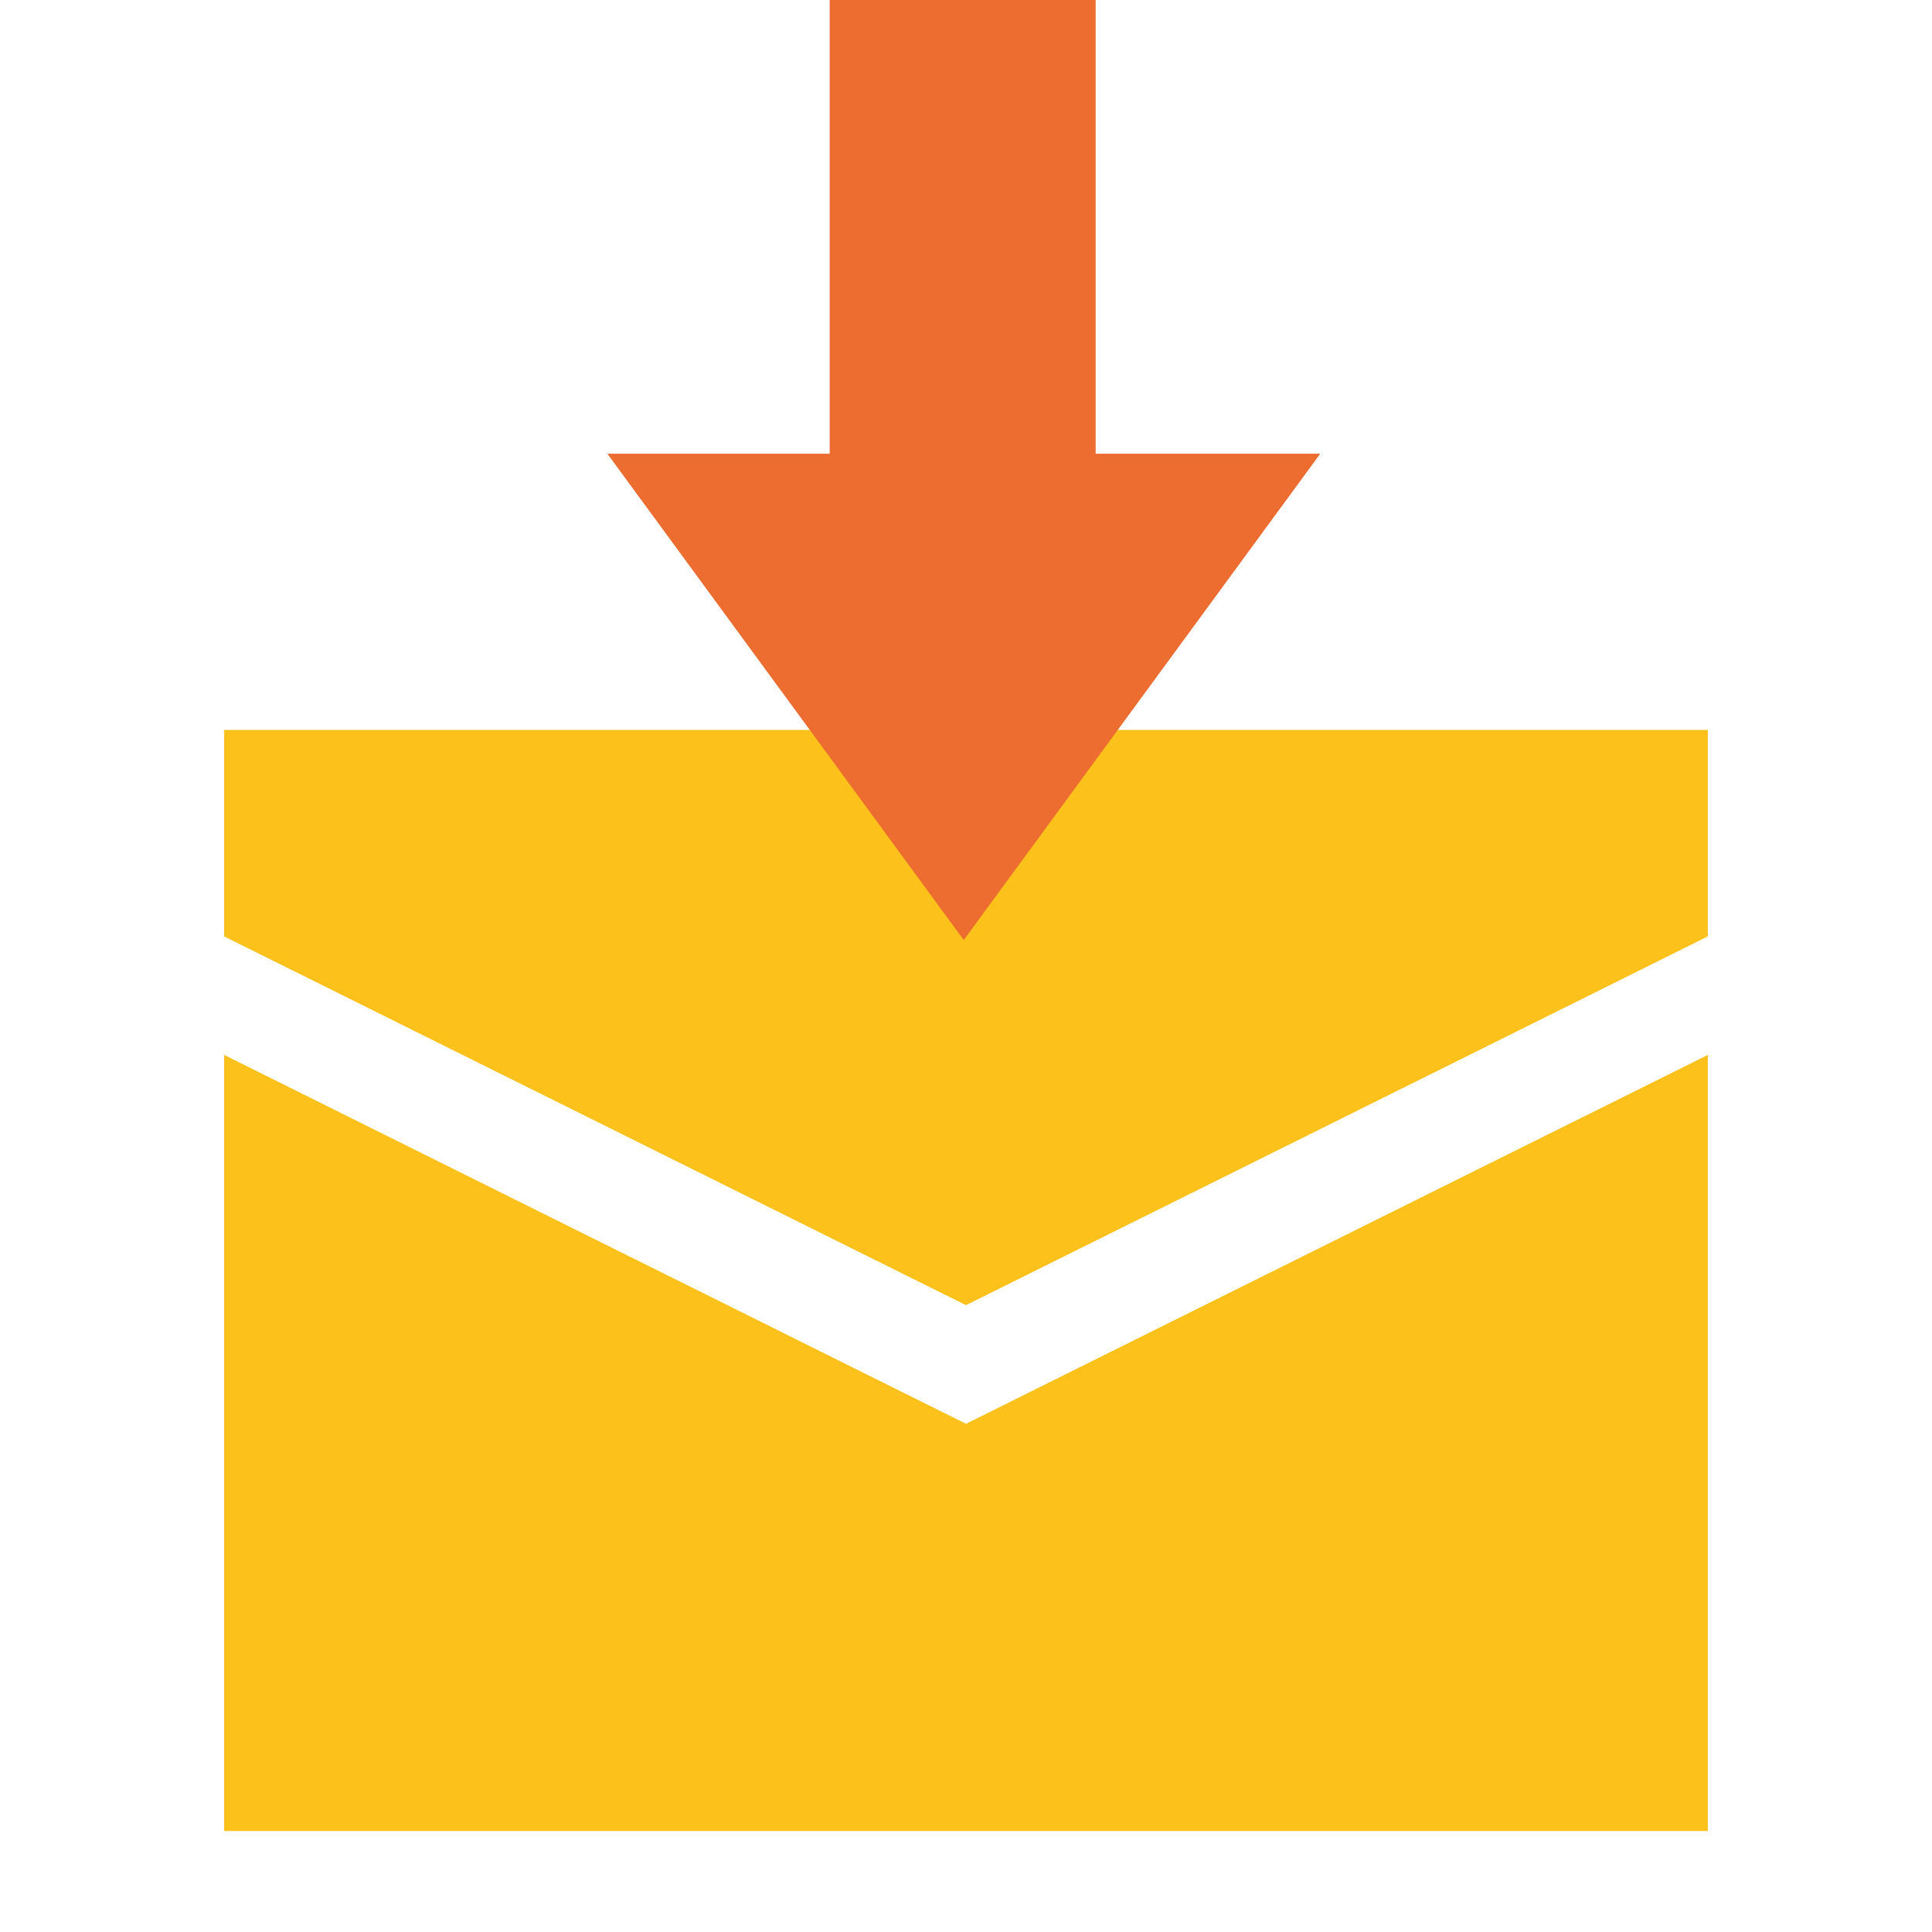 <svg width="128" height="128" style="enable-background:new 0 0 128 128;" xmlns="http://www.w3.org/2000/svg" xmlns:xlink="http://www.w3.org/1999/xlink">
  <g>
    <g>
      <polygon points="14.85,69.89 14.85,121.31 113.15,121.31 113.15,69.89 64,94.33 " style="fill-rule:evenodd;clip-rule:evenodd;fill:#FCC21B;"/>
      <polygon points="14.85,48.36 14.85,62.04 64,86.47 113.15,62.04 113.15,48.36 " style="fill-rule:evenodd;clip-rule:evenodd;fill:#FCC21B;"/>
    </g>
    <path d="M63.85,62.28L40.24,30.06h14.73V0h17.62v30.06h14.88L63.85,62.28z" style="fill:#ED6C30;"/>
  </g>
</svg>